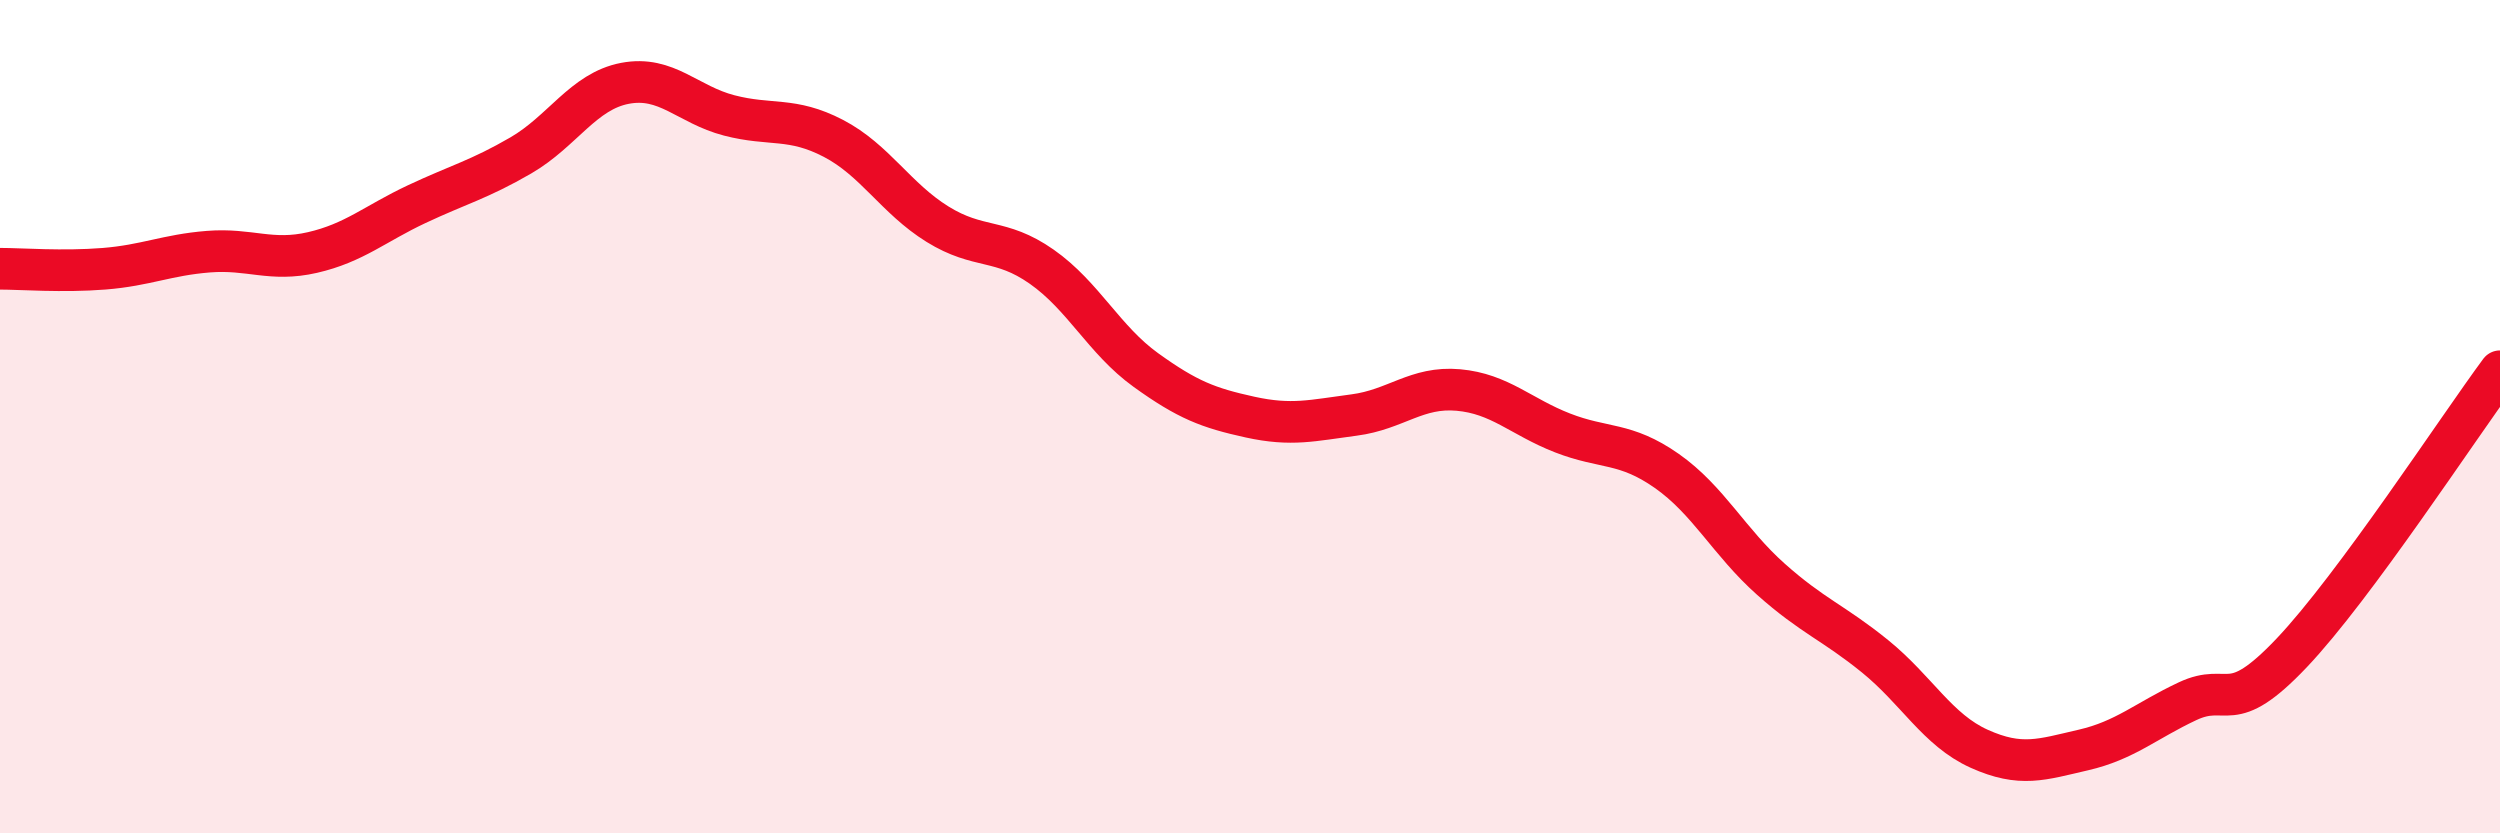 
    <svg width="60" height="20" viewBox="0 0 60 20" xmlns="http://www.w3.org/2000/svg">
      <path
        d="M 0,6.45 C 0.5,6.45 1.5,6.53 2.5,6.45 C 3.5,6.37 4,6.12 5,6.04 C 6,5.96 6.5,6.29 7.5,6.06 C 8.5,5.83 9,5.37 10,4.9 C 11,4.43 11.5,4.31 12.5,3.73 C 13.5,3.15 14,2.19 15,2 C 16,1.81 16.5,2.51 17.5,2.77 C 18.5,3.03 19,2.8 20,3.32 C 21,3.84 21.5,4.76 22.5,5.38 C 23.5,6 24,5.7 25,6.4 C 26,7.1 26.5,8.16 27.5,8.88 C 28.5,9.6 29,9.79 30,10.01 C 31,10.23 31.5,10.09 32.5,9.96 C 33.5,9.83 34,9.27 35,9.36 C 36,9.45 36.5,10 37.5,10.39 C 38.5,10.78 39,10.6 40,11.3 C 41,12 41.5,13.01 42.5,13.9 C 43.5,14.79 44,14.94 45,15.75 C 46,16.56 46.5,17.52 47.5,17.97 C 48.5,18.42 49,18.23 50,18 C 51,17.77 51.5,17.3 52.5,16.83 C 53.5,16.36 53.5,17.25 55,15.67 C 56.5,14.09 59,10.26 60,8.91L60 20L0 20Z"
        fill="#EB0A25"
        opacity="0.1"
        stroke-linecap="round"
        stroke-linejoin="round"
      />
      <path
        d="M 0,6.45 C 0.5,6.45 1.5,6.53 2.5,6.45 C 3.5,6.37 4,6.12 5,6.04 C 6,5.96 6.5,6.29 7.5,6.06 C 8.5,5.83 9,5.37 10,4.9 C 11,4.43 11.5,4.31 12.5,3.73 C 13.5,3.15 14,2.19 15,2 C 16,1.81 16.5,2.51 17.5,2.77 C 18.5,3.03 19,2.8 20,3.32 C 21,3.84 21.5,4.76 22.5,5.38 C 23.5,6 24,5.7 25,6.4 C 26,7.1 26.5,8.16 27.5,8.88 C 28.5,9.6 29,9.79 30,10.01 C 31,10.23 31.5,10.09 32.5,9.96 C 33.5,9.83 34,9.27 35,9.36 C 36,9.45 36.5,10 37.5,10.39 C 38.5,10.78 39,10.6 40,11.3 C 41,12 41.5,13.01 42.5,13.9 C 43.5,14.79 44,14.94 45,15.75 C 46,16.56 46.5,17.52 47.5,17.97 C 48.5,18.42 49,18.23 50,18 C 51,17.77 51.5,17.3 52.5,16.83 C 53.5,16.36 53.5,17.25 55,15.67 C 56.5,14.09 59,10.26 60,8.91"
        stroke="#EB0A25"
        stroke-width="1"
        fill="none"
        stroke-linecap="round"
        stroke-linejoin="round"
      />
    </svg>
  
